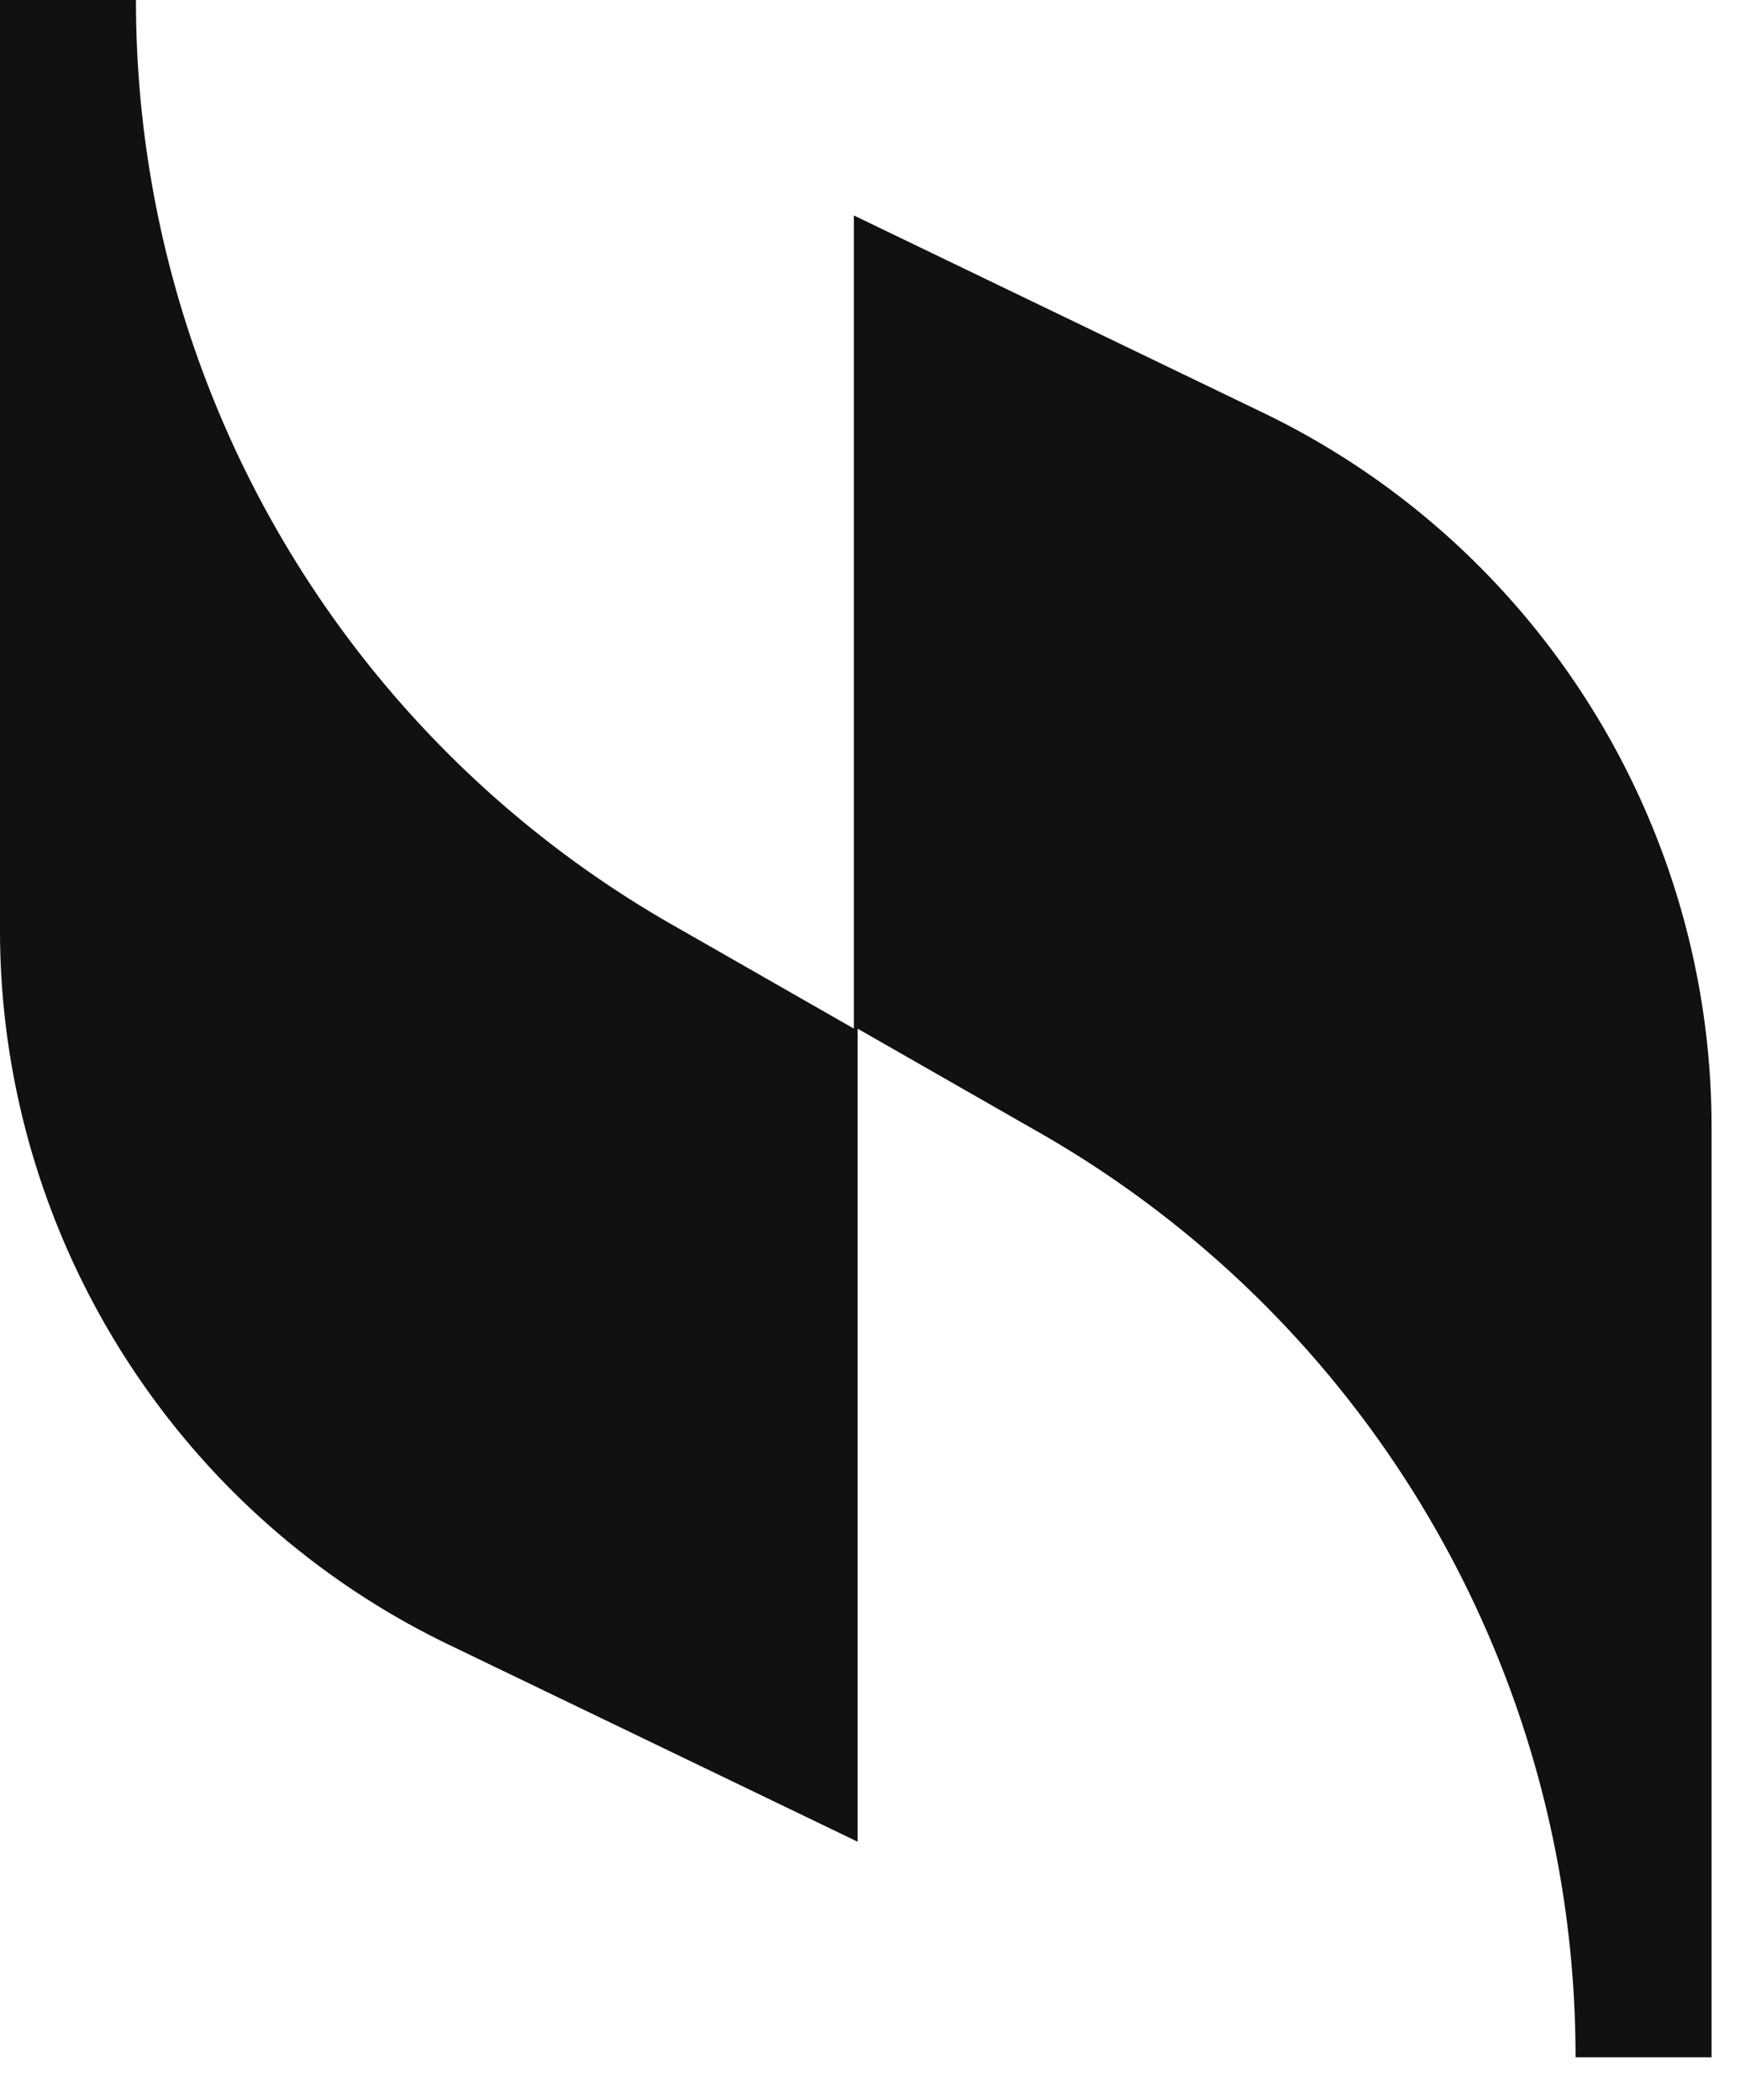 <svg xmlns="http://www.w3.org/2000/svg" width="29" height="35" fill="none"><path fill="#111" d="M14.231 3.592v13.55l-3.085-1.764A17.739 17.739 0 0 1 2.266 0H0v15.504c0 5.042 2.897 9.706 7.494 11.912l6.8 3.277v-13.55l3.086 1.765a17.739 17.739 0 0 1 8.879 15.378h2.267V18.78c0-5.041-2.897-9.705-7.494-11.911l-6.8-3.278Z"/></svg>